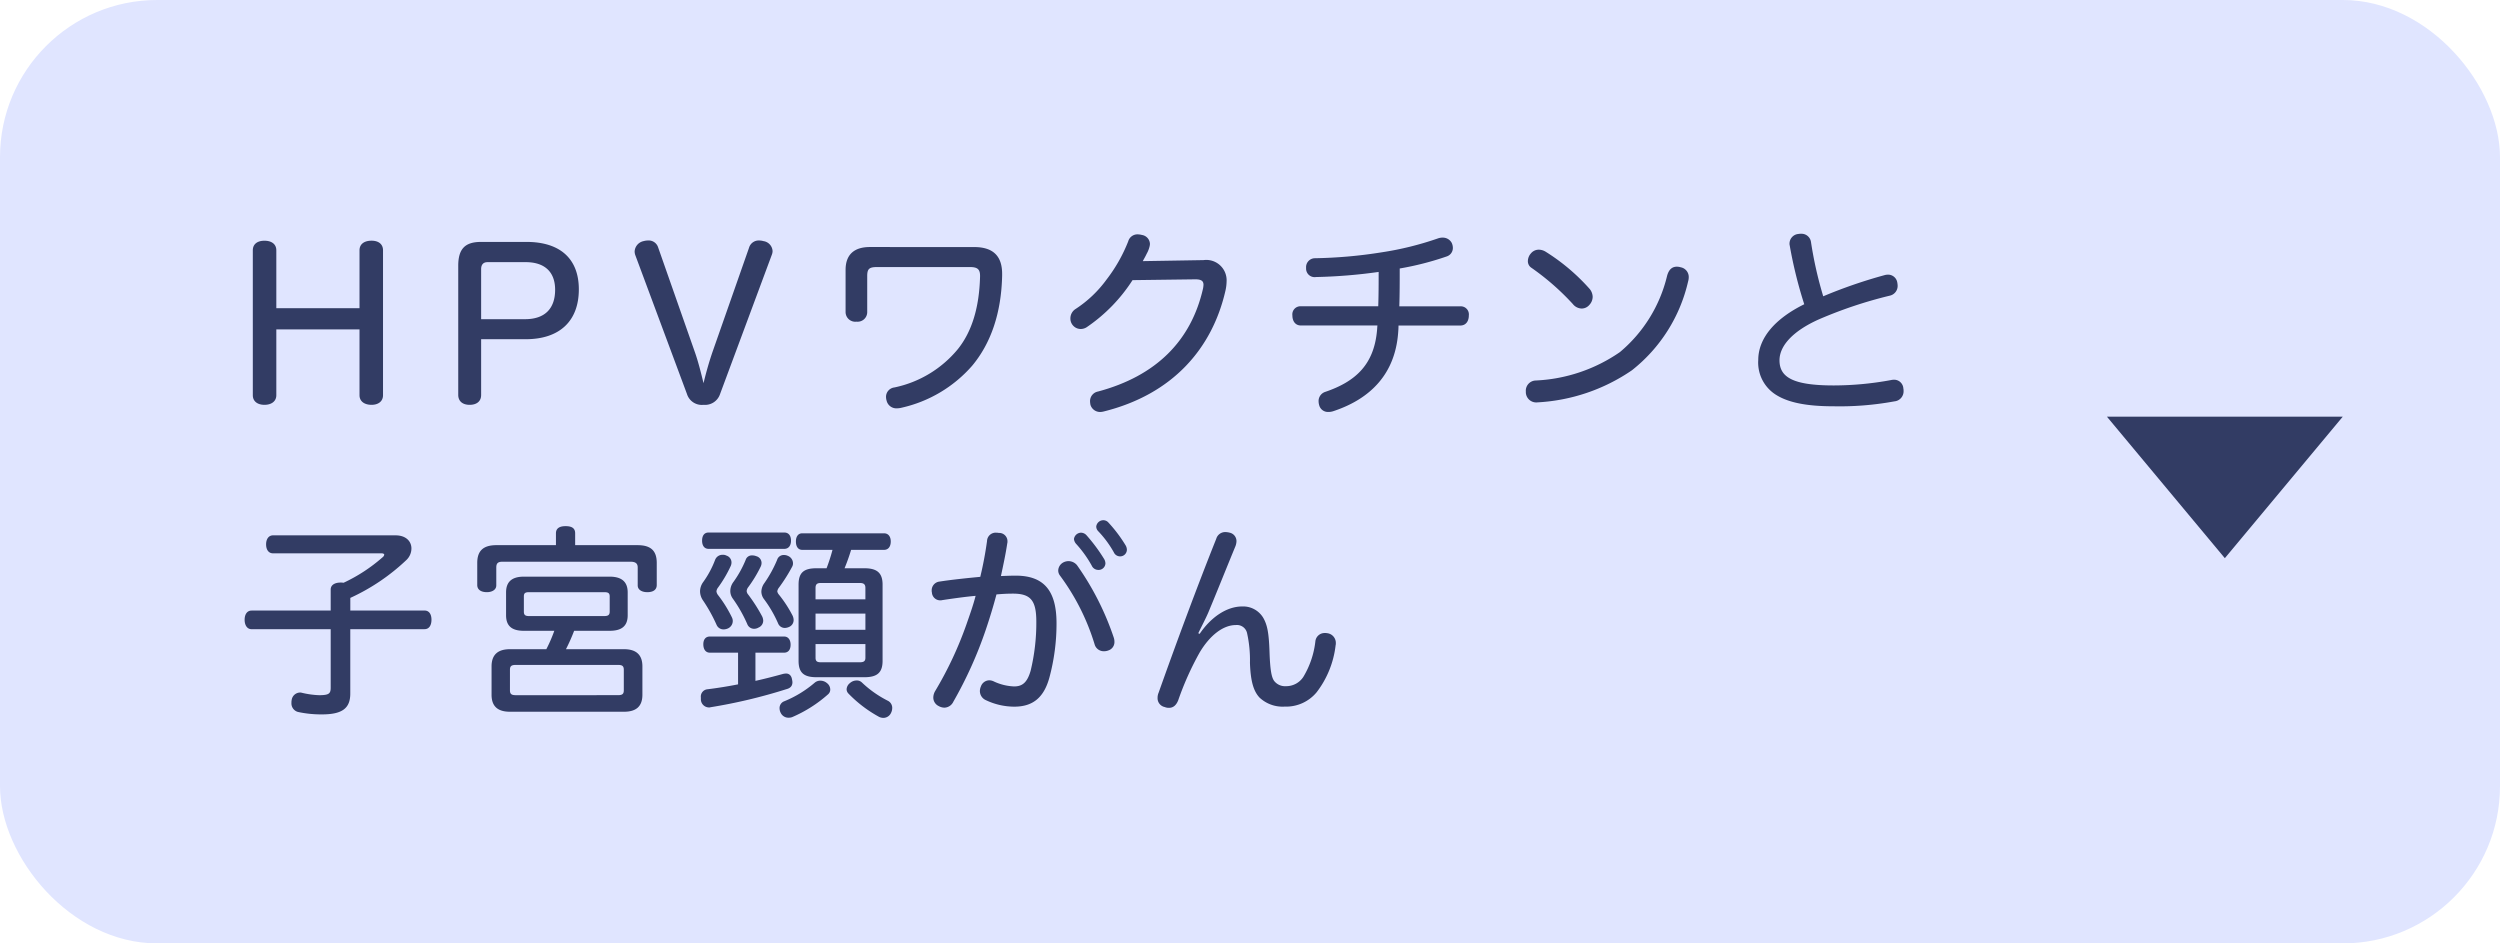 <svg xmlns="http://www.w3.org/2000/svg" width="318" height="120" viewBox="0 0 318 120">
  <g id="グループ_2012" data-name="グループ 2012" transform="translate(-387 -1160)">
    <rect id="長方形_265" data-name="長方形 265" width="318" height="120" rx="20" transform="translate(387 1160)" fill="#e0e5ff"/>
    <path id="パス_39524" data-name="パス 39524" d="M15.73-11.8H5.148v-7.358c0-.806-.624-1.222-1.508-1.222s-1.482.416-1.482,1.222V-.728c0,.78.6,1.222,1.482,1.222S5.148.052,5.148-.728V-9.1H15.73V-.728c0,.78.624,1.222,1.534,1.222.858,0,1.456-.442,1.456-1.222V-19.162c0-.806-.6-1.222-1.456-1.222-.91,0-1.534.416-1.534,1.222ZM31.2-7.852h5.668c4.29,0,6.76-2.288,6.76-6.344,0-3.874-2.366-6.032-6.656-6.032H31.2c-2.028,0-2.912.858-2.912,3.042V-.78c0,.832.572,1.274,1.456,1.274S31.2.052,31.2-.754Zm0-2.548v-6.37c0-.546.26-.884.806-.884H36.79c2.47-.026,3.822,1.222,3.822,3.51,0,2.418-1.326,3.744-3.822,3.744ZM60.606-6.162c-.416,1.222-.806,2.6-1.118,3.9-.312-1.274-.65-2.652-1.066-3.848L53.716-19.526a1.258,1.258,0,0,0-1.3-.884,2.126,2.126,0,0,0-.546.078,1.426,1.426,0,0,0-1.144,1.3,1.472,1.472,0,0,0,.078.468L57.382-.884A1.977,1.977,0,0,0,59.488.494,2.012,2.012,0,0,0,61.594-.884l6.6-17.758a1.293,1.293,0,0,0,.078-.416,1.353,1.353,0,0,0-1.17-1.274,1.942,1.942,0,0,0-.52-.078,1.28,1.28,0,0,0-1.3.91ZM80.652-19.578c-1.976,0-3.094.936-3.094,2.912v5.382a1.239,1.239,0,0,0,1.4,1.2,1.221,1.221,0,0,0,1.352-1.2v-4.628c0-.91.286-1.118,1.248-1.118h11.83c.988,0,1.3.312,1.274,1.222-.1,3.874-1.014,6.968-2.834,9.23a14.2,14.2,0,0,1-8.06,4.862,1.2,1.2,0,0,0-1.066,1.2,1.767,1.767,0,0,0,.078.494,1.27,1.27,0,0,0,1.3.962,2.52,2.52,0,0,0,.6-.078,16.815,16.815,0,0,0,8.97-5.33c2.392-2.86,3.718-6.708,3.822-11.466v-.234c0-2.236-1.118-3.406-3.562-3.406Zm41.392,4.108c.754,0,1.04.208,1.04.7a3.32,3.32,0,0,1-.052.442c-1.508,6.682-5.98,11.154-13.364,13.13A1.241,1.241,0,0,0,108.654.052a2.9,2.9,0,0,0,.052.442,1.279,1.279,0,0,0,1.248.91,2.007,2.007,0,0,0,.39-.052c8.84-2.184,13.884-8.06,15.548-15.444a5.657,5.657,0,0,0,.13-1.092,2.59,2.59,0,0,0-2.938-2.73l-7.722.13c.182-.338.364-.65.494-.936a3.478,3.478,0,0,0,.364-.91,1.522,1.522,0,0,0,.052-.338,1.2,1.2,0,0,0-1.014-1.144,2.292,2.292,0,0,0-.546-.078,1.216,1.216,0,0,0-1.2.884,19.792,19.792,0,0,1-2.756,4.862,14.974,14.974,0,0,1-3.978,3.77,1.412,1.412,0,0,0-.624,1.17,1.318,1.318,0,0,0,.234.78,1.31,1.31,0,0,0,1.066.572,1.415,1.415,0,0,0,.858-.286,20.816,20.816,0,0,0,5.746-5.928Zm25.948,3.432c.052-1.534.052-3.172.052-4.81a37.619,37.619,0,0,0,5.98-1.534,1.128,1.128,0,0,0,.78-1.092,1.491,1.491,0,0,0-.156-.65,1.276,1.276,0,0,0-1.144-.65,1.706,1.706,0,0,0-.6.1,39.916,39.916,0,0,1-7.15,1.768,59.552,59.552,0,0,1-8.554.754,1.136,1.136,0,0,0-1.066,1.2v.1a1.084,1.084,0,0,0,1.248,1.092,66.568,66.568,0,0,0,7.982-.65c0,1.4,0,2.938-.052,4.368h-9.828a1.033,1.033,0,0,0-1.092,1.17c0,.676.338,1.274,1.092,1.274h9.724c-.026.208-.026.416-.052.65-.39,4.29-2.678,6.474-6.6,7.8a1.223,1.223,0,0,0-.832,1.2,1.929,1.929,0,0,0,.13.65,1.151,1.151,0,0,0,1.092.7,1.991,1.991,0,0,0,.65-.1c4.862-1.612,7.826-4.836,8.242-9.88.026-.312.052-.65.052-1.014h7.852c.754,0,1.092-.6,1.092-1.274a1.033,1.033,0,0,0-1.092-1.17Zm18.616-6.942a1.661,1.661,0,0,0-.858-.26,1.285,1.285,0,0,0-1.014.468,1.505,1.505,0,0,0-.39.962.994.994,0,0,0,.468.884,31.888,31.888,0,0,1,5.252,4.6,1.479,1.479,0,0,0,1.118.572,1.281,1.281,0,0,0,.988-.468,1.532,1.532,0,0,0,.416-1.014,1.657,1.657,0,0,0-.364-.988A25.625,25.625,0,0,0,166.608-18.98ZM183.794-17a1.767,1.767,0,0,0-.494-.078c-.572,0-1.014.312-1.248,1.17a18.127,18.127,0,0,1-6.006,9.7A20.441,20.441,0,0,1,165.334-2.6a1.3,1.3,0,0,0-1.248,1.4v.13A1.325,1.325,0,0,0,165.568.182,23.484,23.484,0,0,0,177.58-3.9a20.083,20.083,0,0,0,7.15-11.31,1.942,1.942,0,0,0,.078-.52A1.254,1.254,0,0,0,183.794-17Zm18.122,3.692a49.529,49.529,0,0,1-1.56-6.916,1.217,1.217,0,0,0-1.274-1.04,1.482,1.482,0,0,0-.338.026,1.233,1.233,0,0,0-1.118,1.2.884.884,0,0,0,.026.26A56.267,56.267,0,0,0,199.5-12.3c-3.692,1.82-5.85,4.29-5.85,7.1A4.833,4.833,0,0,0,196.04-.7c1.56.936,3.874,1.378,7.124,1.378a38.385,38.385,0,0,0,7.8-.624,1.285,1.285,0,0,0,1.17-1.352,1.166,1.166,0,0,0-.026-.286A1.181,1.181,0,0,0,210.886-2.7a2.007,2.007,0,0,0-.39.052,40.277,40.277,0,0,1-7.254.676c-5.226,0-6.89-1.066-6.89-3.2,0-1.82,1.664-3.692,4.94-5.174a55.537,55.537,0,0,1,9.074-3.042,1.268,1.268,0,0,0,1.014-1.274,2.9,2.9,0,0,0-.052-.442,1.189,1.189,0,0,0-1.17-.962,1.767,1.767,0,0,0-.494.078A62.663,62.663,0,0,0,201.916-13.312ZM12.064,29.03v7.436c0,.754-.208.962-1.482.962a11.034,11.034,0,0,1-2.21-.312.572.572,0,0,0-.208-.026,1.1,1.1,0,0,0-1.066.962,1.6,1.6,0,0,0-.026.338A1.129,1.129,0,0,0,7.9,39.56a14.015,14.015,0,0,0,3.042.312c2.6,0,3.614-.78,3.614-2.652V29.03H24c.6,0,.884-.52.884-1.2s-.286-1.17-.884-1.17H14.56V25.052a26.145,26.145,0,0,0,7.124-4.81,2.036,2.036,0,0,0,.65-1.482c0-.858-.65-1.664-2.028-1.664H4.732c-.572,0-.884.494-.884,1.144,0,.676.312,1.144.884,1.144H18.538c.208,0,.338.078.338.182a.559.559,0,0,1-.234.338,20.809,20.809,0,0,1-4.94,3.224,1.968,1.968,0,0,0-.39-.026c-.728,0-1.248.312-1.248.884v2.678H2c-.572,0-.884.494-.884,1.17s.312,1.2.884,1.2ZM40.716,18.344H33.15c-1.69,0-2.444.728-2.444,2.262v2.808c0,.6.494.91,1.222.91.676,0,1.2-.312,1.2-.858V21.178c0-.572.26-.728.806-.728H50.18c.572,0,.936.156.936.728v2.288c0,.546.52.858,1.222.858.754,0,1.2-.312,1.2-.91V20.606c0-1.534-.728-2.262-2.444-2.262H43.16V16.836c0-.624-.39-.91-1.222-.91-.78,0-1.222.286-1.222.91Zm6.838,10.894c1.482,0,2.288-.572,2.288-1.976V24.35c0-1.378-.806-2-2.288-2H36.634c-1.482,0-2.262.624-2.262,2v2.912c0,1.4.78,1.976,2.262,1.976h3.874a18.694,18.694,0,0,1-1.014,2.34H34.866c-1.508,0-2.34.676-2.34,2.184v3.614c0,1.508.832,2.158,2.34,2.158H49.374c1.508,0,2.34-.65,2.34-2.158V33.762c0-1.508-.832-2.184-2.34-2.184H41.99a23.673,23.673,0,0,0,1.04-2.34ZM37.336,27.366c-.52,0-.7-.13-.7-.572V24.87c0-.442.182-.546.7-.546h9.49c.52,0,.728.1.728.546v1.924c0,.442-.208.572-.728.572Zm-1.69,10.062c-.572,0-.78-.13-.78-.624V34.2c0-.494.208-.624.78-.624H48.594c.546,0,.754.13.754.624v2.6c0,.494-.208.624-.754.624ZM66.092,32.02h3.64c.546,0,.832-.39.832-1.014,0-.6-.286-1.04-.832-1.04H60.294c-.546,0-.832.39-.832.988,0,.624.286,1.066.832,1.066h3.588v4.03c-1.3.26-2.626.468-3.874.624a.929.929,0,0,0-.858,1.04v.208a1.046,1.046,0,0,0,1.04,1.066.443.443,0,0,0,.182-.026,67.71,67.71,0,0,0,9.62-2.288c.52-.13.806-.39.806-.91a2.163,2.163,0,0,0-.052-.338c-.078-.494-.364-.754-.754-.754a2.007,2.007,0,0,0-.39.052c-1.04.286-2.236.6-3.51.884Zm7.774-10.738c-1.612,0-2.288.546-2.288,2.08v9.7c0,1.534.7,2.08,2.288,2.08H79.95c1.586,0,2.314-.546,2.314-2.08v-9.7c0-1.508-.728-2.08-2.314-2.08H77.428c.312-.754.6-1.56.832-2.34h4.186c.546,0,.858-.416.858-1.066,0-.624-.312-1.04-.858-1.04h-10.4c-.52,0-.806.416-.806,1.04,0,.65.286,1.066.806,1.066h3.848a22.355,22.355,0,0,1-.754,2.34Zm-.13,3.952V23.778c0-.494.234-.624.7-.624h4.914c.468,0,.728.13.728.624v1.456Zm0,3.874V27.054H80.08v2.054Zm0,1.82H80.08V32.67c0,.468-.26.572-.728.572H74.438c-.468,0-.7-.1-.7-.572Zm-.078,4.888a14.153,14.153,0,0,1-3.978,2.418.92.92,0,0,0-.52.858,1.283,1.283,0,0,0,.156.6,1.082,1.082,0,0,0,1.014.6,1.214,1.214,0,0,0,.442-.078A16.894,16.894,0,0,0,75.348,37.3a.79.79,0,0,0,.26-.6,1.034,1.034,0,0,0-.416-.806,1.275,1.275,0,0,0-.832-.312A1.089,1.089,0,0,0,73.658,35.816Zm5.98,0a.921.921,0,0,0-.676-.26,1.287,1.287,0,0,0-.858.338,1.07,1.07,0,0,0-.416.78.793.793,0,0,0,.234.546,16.187,16.187,0,0,0,3.8,2.912,1.235,1.235,0,0,0,.65.182,1.069,1.069,0,0,0,.962-.624,1.385,1.385,0,0,0,.156-.624,1,1,0,0,0-.52-.91A13.783,13.783,0,0,1,79.638,35.816Zm-9.88-17c.546,0,.858-.416.858-1.04,0-.65-.312-1.04-.858-1.04h-9.62c-.546,0-.832.39-.832,1.04,0,.624.286,1.04.832,1.04ZM62.4,19.67a.89.89,0,0,0-.468-.1,1,1,0,0,0-.962.624,12.2,12.2,0,0,1-1.534,2.86,2.035,2.035,0,0,0-.39,1.17,2.075,2.075,0,0,0,.338,1.092,20.286,20.286,0,0,1,1.768,3.172.956.956,0,0,0,.91.572,1.4,1.4,0,0,0,.546-.13,1.043,1.043,0,0,0,.6-.936.99.99,0,0,0-.1-.442,16.087,16.087,0,0,0-1.794-2.886.993.993,0,0,1-.182-.442.962.962,0,0,1,.208-.494A16.025,16.025,0,0,0,62.946,21a1.1,1.1,0,0,0,.1-.468A.917.917,0,0,0,62.4,19.67Zm7.8.026a1.206,1.206,0,0,0-.494-.1.869.869,0,0,0-.858.624,15.738,15.738,0,0,1-1.612,2.938,1.933,1.933,0,0,0-.39,1.092,1.606,1.606,0,0,0,.338.962A15.423,15.423,0,0,1,69,28.354a.909.909,0,0,0,.832.52,1.4,1.4,0,0,0,.546-.13.946.946,0,0,0,.572-.884,1.4,1.4,0,0,0-.13-.546,15.725,15.725,0,0,0-1.742-2.678.865.865,0,0,1-.208-.416.988.988,0,0,1,.208-.468,21.271,21.271,0,0,0,1.69-2.678.855.855,0,0,0,.1-.442A1.025,1.025,0,0,0,70.2,19.7Zm-4,.052a1.358,1.358,0,0,0-.546-.1.813.813,0,0,0-.806.572A13.648,13.648,0,0,1,63.31,23a1.952,1.952,0,0,0-.416,1.17,1.634,1.634,0,0,0,.312.962,17.741,17.741,0,0,1,1.846,3.25.921.921,0,0,0,.884.6,1.092,1.092,0,0,0,.546-.156.956.956,0,0,0,.6-.884,1.388,1.388,0,0,0-.13-.52,20.438,20.438,0,0,0-1.794-2.808.76.76,0,0,1-.182-.442.962.962,0,0,1,.208-.494,16.377,16.377,0,0,0,1.586-2.626,1.1,1.1,0,0,0,.1-.468A.892.892,0,0,0,66.2,19.748Zm28.5,2.626c-1.664.156-3.666.364-5.174.6a1.119,1.119,0,0,0-1.014,1.17.646.646,0,0,0,.026.208A1.056,1.056,0,0,0,89.6,25.364a.72.72,0,0,0,.234-.026c1.378-.208,3.042-.442,4.264-.546-.312,1.222-.754,2.444-1.17,3.64a46.688,46.688,0,0,1-3.978,8.476,1.668,1.668,0,0,0-.234.806,1.2,1.2,0,0,0,.676,1.092,1.55,1.55,0,0,0,.728.208,1.293,1.293,0,0,0,1.144-.754,52.127,52.127,0,0,0,4.108-9.1c.52-1.534.988-3.068,1.378-4.55.624-.052,1.274-.1,2.106-.1,2.262,0,2.964.884,2.964,3.562a25.921,25.921,0,0,1-.728,6.266c-.442,1.508-1.066,1.976-2.106,1.976a6.679,6.679,0,0,1-2.548-.624,1.366,1.366,0,0,0-.6-.156,1.155,1.155,0,0,0-1.066.78,1.521,1.521,0,0,0-.13.572,1.267,1.267,0,0,0,.7,1.144,8.437,8.437,0,0,0,3.666.858c2.262,0,3.744-1.04,4.472-3.692a26.374,26.374,0,0,0,.91-6.916c0-4.16-1.612-6.058-5.2-6.058-.6,0-1.17.026-1.872.052.286-1.326.6-2.782.806-4.16a.72.72,0,0,0,.026-.234,1.057,1.057,0,0,0-1.118-1.092.884.884,0,0,0-.26-.026,1.1,1.1,0,0,0-1.222,1.066C95.342,19.332,95.056,20.866,94.692,22.374Zm10.582-1.846a1.207,1.207,0,0,0-.676,1.04,1.058,1.058,0,0,0,.208.624,28.683,28.683,0,0,1,4.42,8.762,1.2,1.2,0,0,0,1.17.884,1.482,1.482,0,0,0,.572-.1,1.115,1.115,0,0,0,.78-1.118,1.633,1.633,0,0,0-.078-.494,35.457,35.457,0,0,0-4.68-9.23,1.41,1.41,0,0,0-1.066-.52A1.491,1.491,0,0,0,105.274,20.528Zm5.07-5.356a.906.906,0,0,0-.91.806.853.853,0,0,0,.234.572,13.265,13.265,0,0,1,2,2.7.868.868,0,0,0,.754.52.858.858,0,0,0,.91-.832,1.131,1.131,0,0,0-.182-.6,17.93,17.93,0,0,0-2.158-2.86A.863.863,0,0,0,110.344,15.172Zm-2.834,1.586a.928.928,0,0,0-.91.806,1.083,1.083,0,0,0,.26.6,14.593,14.593,0,0,1,2,2.782.91.91,0,0,0,.806.546.866.866,0,0,0,.936-.832,1.19,1.19,0,0,0-.208-.624,21.391,21.391,0,0,0-2.21-2.964A.959.959,0,0,0,107.51,16.758Zm14.9,12.792c.468-.962.936-1.846,1.274-2.626,1.118-2.678,2.236-5.486,3.458-8.45a1.915,1.915,0,0,0,.13-.624,1.1,1.1,0,0,0-.858-1.092,2.292,2.292,0,0,0-.546-.078,1.184,1.184,0,0,0-1.17.858c-2.392,5.98-5.1,13.286-7.332,19.578a1.6,1.6,0,0,0-.13.65,1.143,1.143,0,0,0,.91,1.17,1.358,1.358,0,0,0,.546.1c.52,0,.91-.312,1.17-.962a37.614,37.614,0,0,1,2.73-6.084c1.3-2.184,2.99-3.484,4.6-3.484a1.319,1.319,0,0,1,1.43,1.04,15.757,15.757,0,0,1,.364,3.744c.078,2.47.494,3.666,1.222,4.446a4.29,4.29,0,0,0,3.2,1.144,5.039,5.039,0,0,0,4.056-1.82,12.016,12.016,0,0,0,2.418-5.98.72.72,0,0,0,.026-.234,1.243,1.243,0,0,0-1.066-1.3,1.482,1.482,0,0,0-.338-.026,1.181,1.181,0,0,0-1.2,1.092,11.184,11.184,0,0,1-1.534,4.5,2.6,2.6,0,0,1-2.184,1.17,1.761,1.761,0,0,1-1.508-.65c-.338-.442-.52-1.352-.6-3.614-.078-2.522-.286-3.51-.78-4.394a2.972,2.972,0,0,0-2.7-1.482c-2,0-4,1.4-5.408,3.484Z" transform="translate(417 1211)" fill="#323c64"/>
    <path id="パス_39092" data-name="パス 39092" d="M.5.5l15,18,15-18Z" transform="translate(654.5 1212.5)" fill="#323c64"/>
  </g>
</svg>
